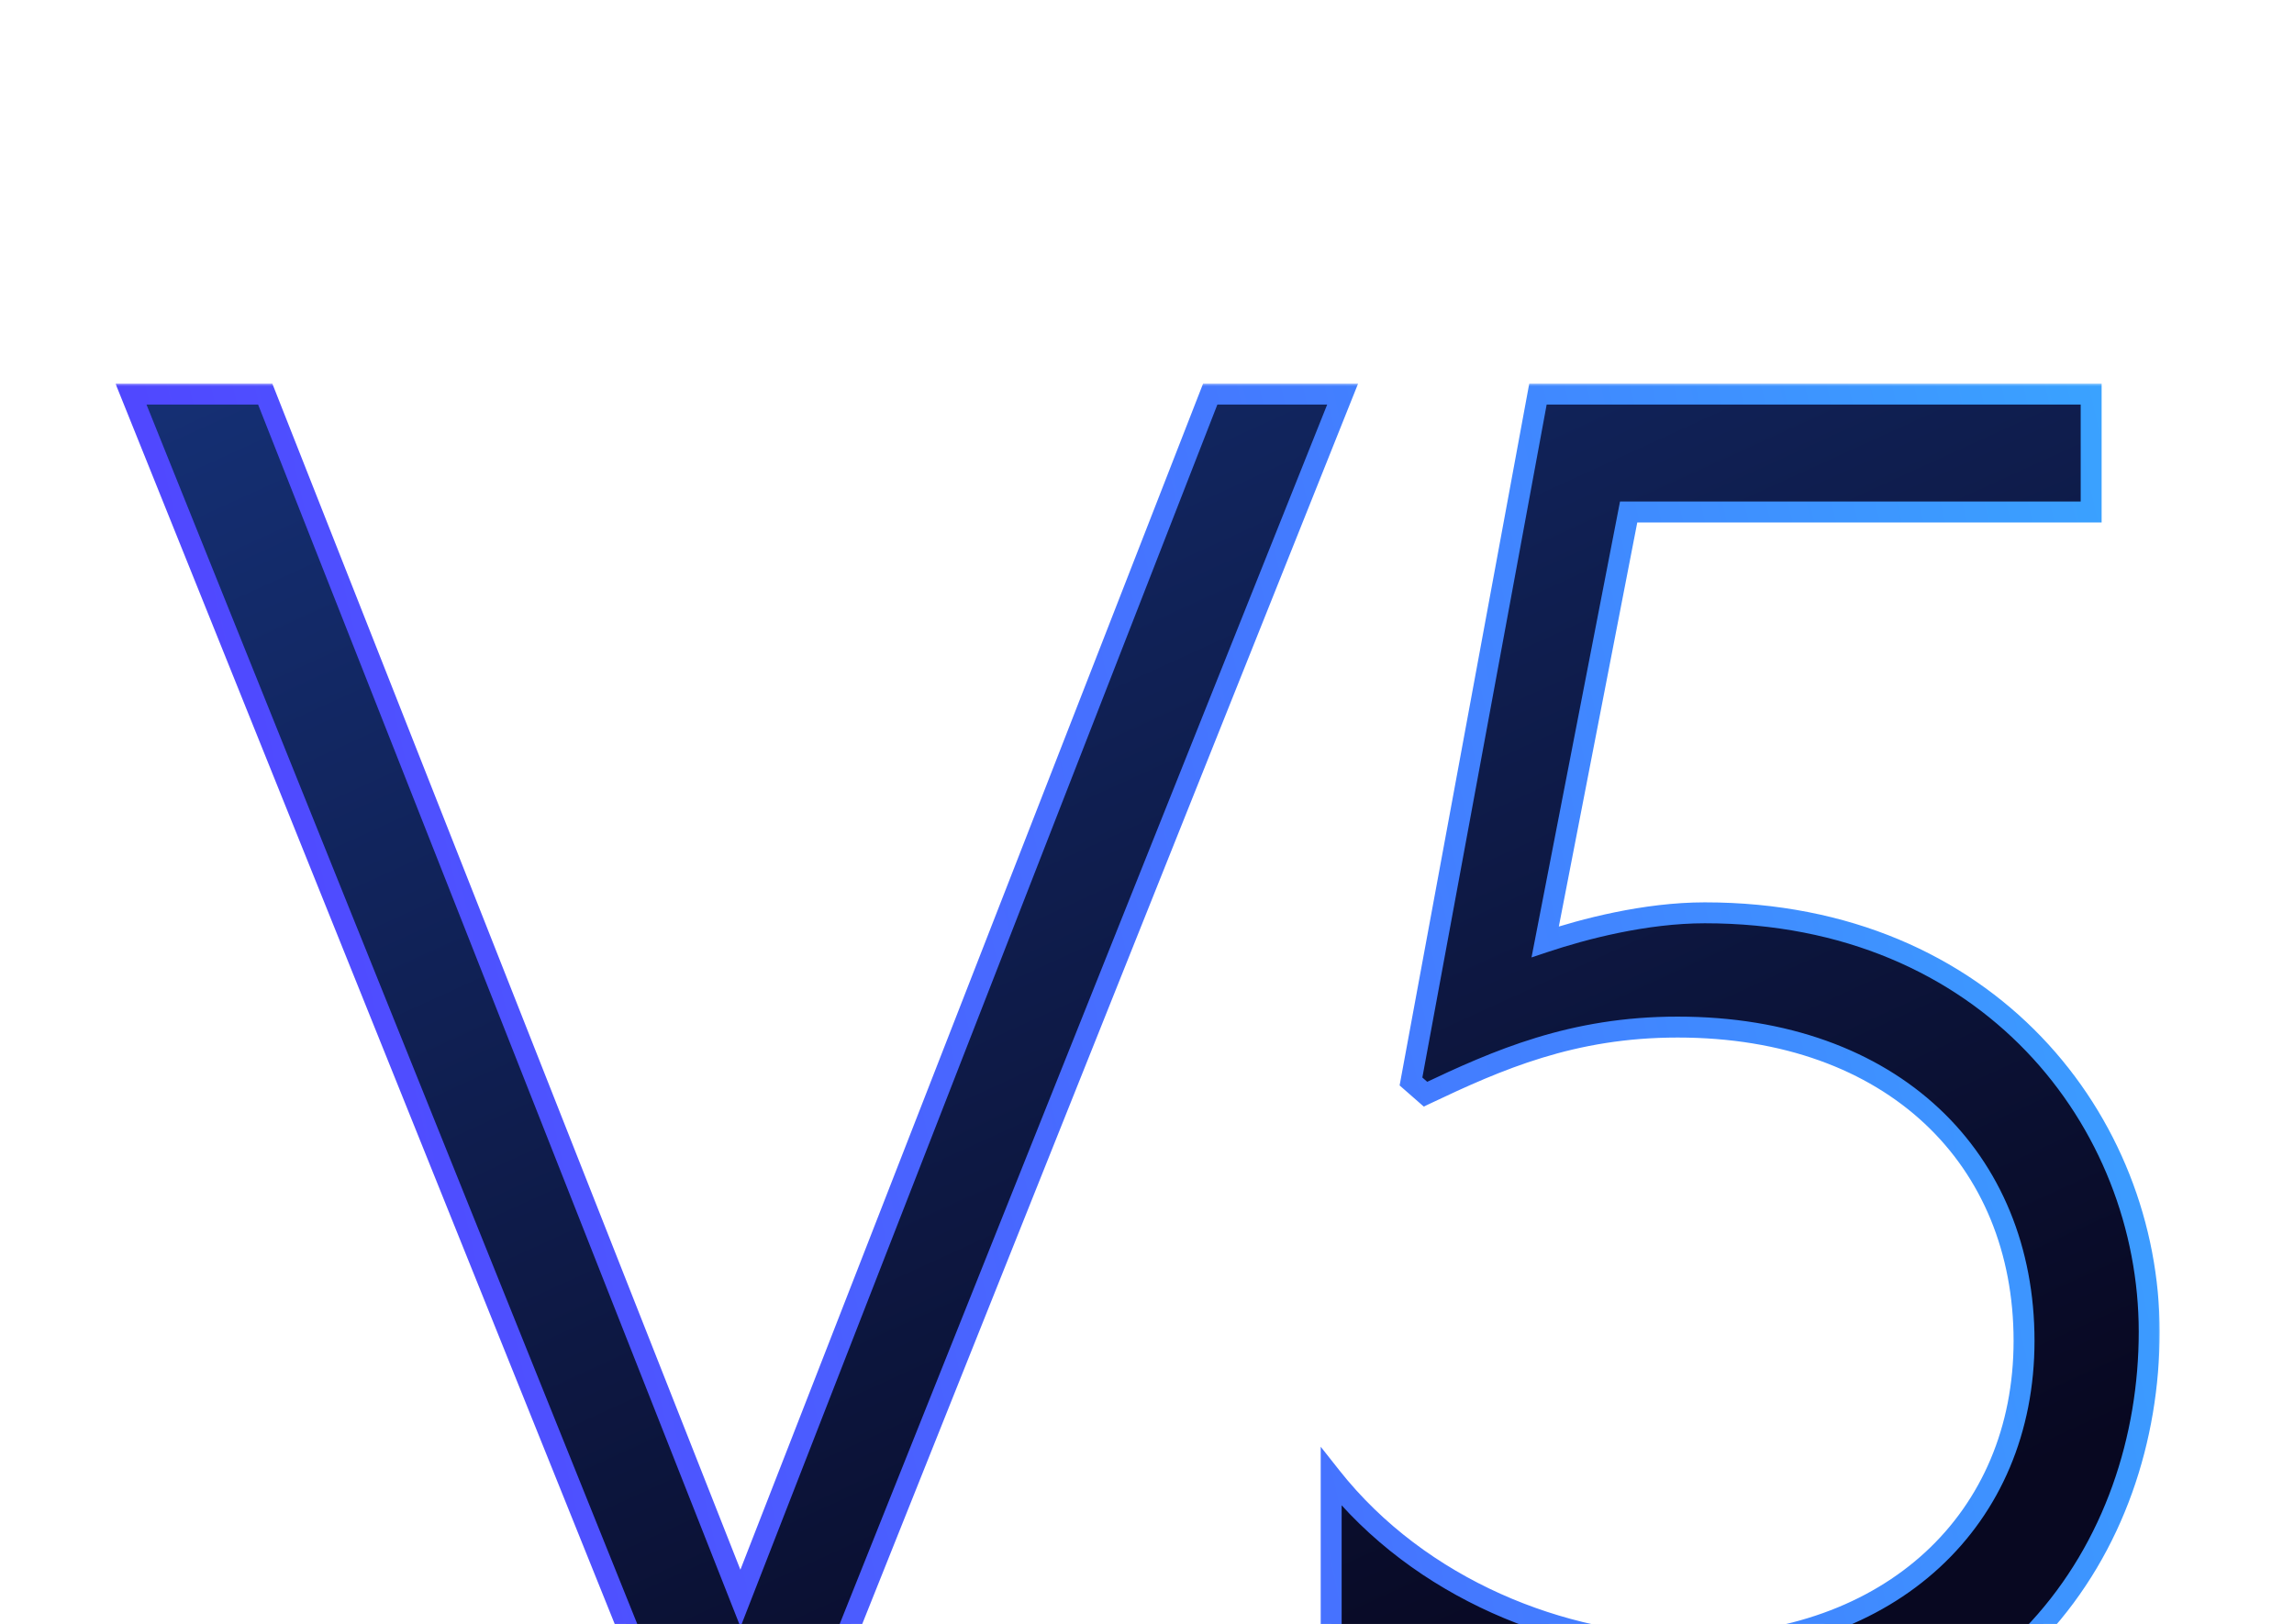 <svg width="363" height="257" viewBox="0 0 363 257" fill="none" xmlns="http://www.w3.org/2000/svg">
<g filter="url(#filter0_d_1332_5015)">
<mask id="path-1-outside-1_1332_5015" maskUnits="userSpaceOnUse" x="18" y="58.413" width="324" height="221" fill="black">
<rect fill="white" x="18" y="58.413" width="324" height="221"/>
<path d="M212.456 60.162L127.213 273.413H106.548L20.731 60.162H41.97L117.168 250.739L191.504 60.162H212.456ZM330.903 60.162V78.818H257.714L244.512 146.84C250.539 144.831 260.297 142.248 269.769 142.248C314.83 142.248 340.087 175.542 340.087 208.548C340.087 242.129 317.987 277.431 266.325 277.431C245.086 277.431 225.569 269.682 210.644 256.766V231.509C224.708 249.304 247.382 258.201 267.186 258.201C299.331 258.201 320.283 238.11 320.283 209.983C320.283 181.282 299.618 160.33 265.464 160.33C248.817 160.33 237.049 165.496 225.569 170.949L223.273 168.94L243.364 60.162H330.903Z"/>
</mask>
<path d="M212.456 60.162L127.213 273.413H106.548L20.731 60.162H41.97L117.168 250.739L191.504 60.162H212.456ZM330.903 60.162V78.818H257.714L244.512 146.84C250.539 144.831 260.297 142.248 269.769 142.248C314.83 142.248 340.087 175.542 340.087 208.548C340.087 242.129 317.987 277.431 266.325 277.431C245.086 277.431 225.569 269.682 210.644 256.766V231.509C224.708 249.304 247.382 258.201 267.186 258.201C299.331 258.201 320.283 238.11 320.283 209.983C320.283 181.282 299.618 160.33 265.464 160.33C248.817 160.33 237.049 165.496 225.569 170.949L223.273 168.94L243.364 60.162H330.903Z" fill="url(#paint0_linear_1332_5015)"/>
<path d="M212.456 60.162L213.993 60.777L214.901 58.507H212.456V60.162ZM127.213 273.413V275.069H128.334L128.751 274.028L127.213 273.413ZM106.548 273.413L105.012 274.031L105.43 275.069H106.548V273.413ZM20.731 60.162V58.507H18.28L19.195 60.781L20.731 60.162ZM41.97 60.162L43.51 59.555L43.097 58.507H41.97V60.162ZM117.168 250.739L115.627 251.347L117.176 255.273L118.71 251.341L117.168 250.739ZM191.504 60.162V58.507H190.372L189.961 59.561L191.504 60.162ZM212.456 60.162L210.918 59.548L125.675 272.798L127.213 273.413L128.751 274.028L213.993 60.777L212.456 60.162ZM127.213 273.413V271.757H106.548V273.413V275.069H127.213V273.413ZM106.548 273.413L108.084 272.795L22.267 59.544L20.731 60.162L19.195 60.781L105.012 274.031L106.548 273.413ZM20.731 60.162V61.818H41.97V60.162V58.507H20.731V60.162ZM41.97 60.162L40.43 60.77L115.627 251.347L117.168 250.739L118.708 250.131L43.51 59.555L41.97 60.162ZM117.168 250.739L118.71 251.341L193.047 60.764L191.504 60.162L189.961 59.561L115.625 250.137L117.168 250.739ZM191.504 60.162V61.818H212.456V60.162V58.507H191.504V60.162ZM330.903 60.162H332.558V58.507H330.903V60.162ZM330.903 78.818V80.474H332.558V78.818H330.903ZM257.714 78.818V77.162H256.349L256.089 78.503L257.714 78.818ZM244.512 146.84L242.886 146.525L242.346 149.308L245.035 148.411L244.512 146.84ZM210.644 256.766H208.988V257.523L209.561 258.018L210.644 256.766ZM210.644 231.509L211.943 230.482L208.988 226.744V231.509H210.644ZM225.569 170.949L224.478 172.196L225.297 172.912L226.279 172.445L225.569 170.949ZM223.273 168.94L221.644 168.64L221.473 169.566L222.182 170.186L223.273 168.94ZM243.364 60.162V58.507H241.986L241.735 59.862L243.364 60.162ZM330.903 60.162H329.247V78.818H330.903H332.558V60.162H330.903ZM330.903 78.818V77.162H257.714V78.818V80.474H330.903V78.818ZM257.714 78.818L256.089 78.503L242.886 146.525L244.512 146.84L246.137 147.156L259.34 79.134L257.714 78.818ZM244.512 146.84L245.035 148.411C250.992 146.426 260.556 143.904 269.769 143.904V142.248V140.592C260.039 140.592 250.085 143.237 243.988 145.269L244.512 146.84ZM269.769 142.248V143.904C313.852 143.904 338.431 176.391 338.431 208.548H340.087H341.743C341.743 174.692 315.808 140.592 269.769 140.592V142.248ZM340.087 208.548H338.431C338.431 224.991 333.019 241.79 321.361 254.461C309.729 267.103 291.752 275.775 266.325 275.775V277.431V279.087C292.56 279.087 311.464 270.109 323.798 256.704C336.105 243.328 341.743 225.686 341.743 208.548H340.087ZM266.325 277.431V275.775C245.494 275.775 226.36 268.177 211.728 255.514L210.644 256.766L209.561 258.018C224.778 271.187 244.677 279.087 266.325 279.087V277.431ZM210.644 256.766H212.3V231.509H210.644H208.988V256.766H210.644ZM210.644 231.509L209.345 232.536C223.765 250.782 246.948 259.857 267.186 259.857V258.201V256.546C247.816 256.546 225.65 247.826 211.943 230.482L210.644 231.509ZM267.186 258.201V259.857C283.604 259.857 297.302 254.722 306.912 245.857C316.531 236.984 321.939 224.477 321.939 209.983H320.283H318.627C318.627 223.617 313.56 235.219 304.666 243.423C295.764 251.635 282.912 256.546 267.186 256.546V258.201ZM320.283 209.983H321.939C321.939 195.22 316.615 182.353 306.812 173.184C297.016 164.022 282.881 158.674 265.464 158.674V160.33V161.986C282.201 161.986 295.475 167.114 304.55 175.603C313.619 184.085 318.627 196.045 318.627 209.983H320.283ZM265.464 160.33V158.674C248.43 158.674 236.383 163.98 224.858 169.454L225.569 170.949L226.279 172.445C237.716 167.013 249.204 161.986 265.464 161.986V160.33ZM225.569 170.949L226.659 169.703L224.363 167.694L223.273 168.94L222.182 170.186L224.478 172.196L225.569 170.949ZM223.273 168.94L224.901 169.241L244.992 60.463L243.364 60.162L241.735 59.862L221.644 168.64L223.273 168.94ZM243.364 60.162V61.818H330.903V60.162V58.507H243.364V60.162Z" fill="url(#paint1_linear_1332_5015)" mask="url(#path-1-outside-1_1332_5015)"/>
</g>
<defs>
<filter id="filter0_d_1332_5015" x="-42.434" y="9.72748e-05" width="444.891" height="342.009" filterUnits="userSpaceOnUse" color-interpolation-filters="sRGB">
<feFlood flood-opacity="0" result="BackgroundImageFix"/>
<feColorMatrix in="SourceAlpha" type="matrix" values="0 0 0 0 0 0 0 0 0 0 0 0 0 0 0 0 0 0 127 0" result="hardAlpha"/>
<feOffset dy="2.208"/>
<feGaussianBlur stdDeviation="30.357"/>
<feComposite in2="hardAlpha" operator="out"/>
<feColorMatrix type="matrix" values="0 0 0 0 0.294 0 0 0 0 0.373 0 0 0 0 1 0 0 0 0.3 0"/>
<feBlend mode="normal" in2="BackgroundImageFix" result="effect1_dropShadow_1332_5015"/>
<feBlend mode="normal" in="SourceGraphic" in2="effect1_dropShadow_1332_5015" result="shape"/>
</filter>
<linearGradient id="paint0_linear_1332_5015" x1="25.219" y1="-14.587" x2="168.989" y2="300.319" gradientUnits="userSpaceOnUse">
<stop stop-color="#183988"/>
<stop offset="1" stop-color="#080821"/>
</linearGradient>
<linearGradient id="paint1_linear_1332_5015" x1="357" y1="-14.587" x2="-47.019" y2="77.482" gradientUnits="userSpaceOnUse">
<stop stop-color="#37AEFF"/>
<stop offset="1" stop-color="#5533FF"/>
</linearGradient>
</defs>
</svg>
